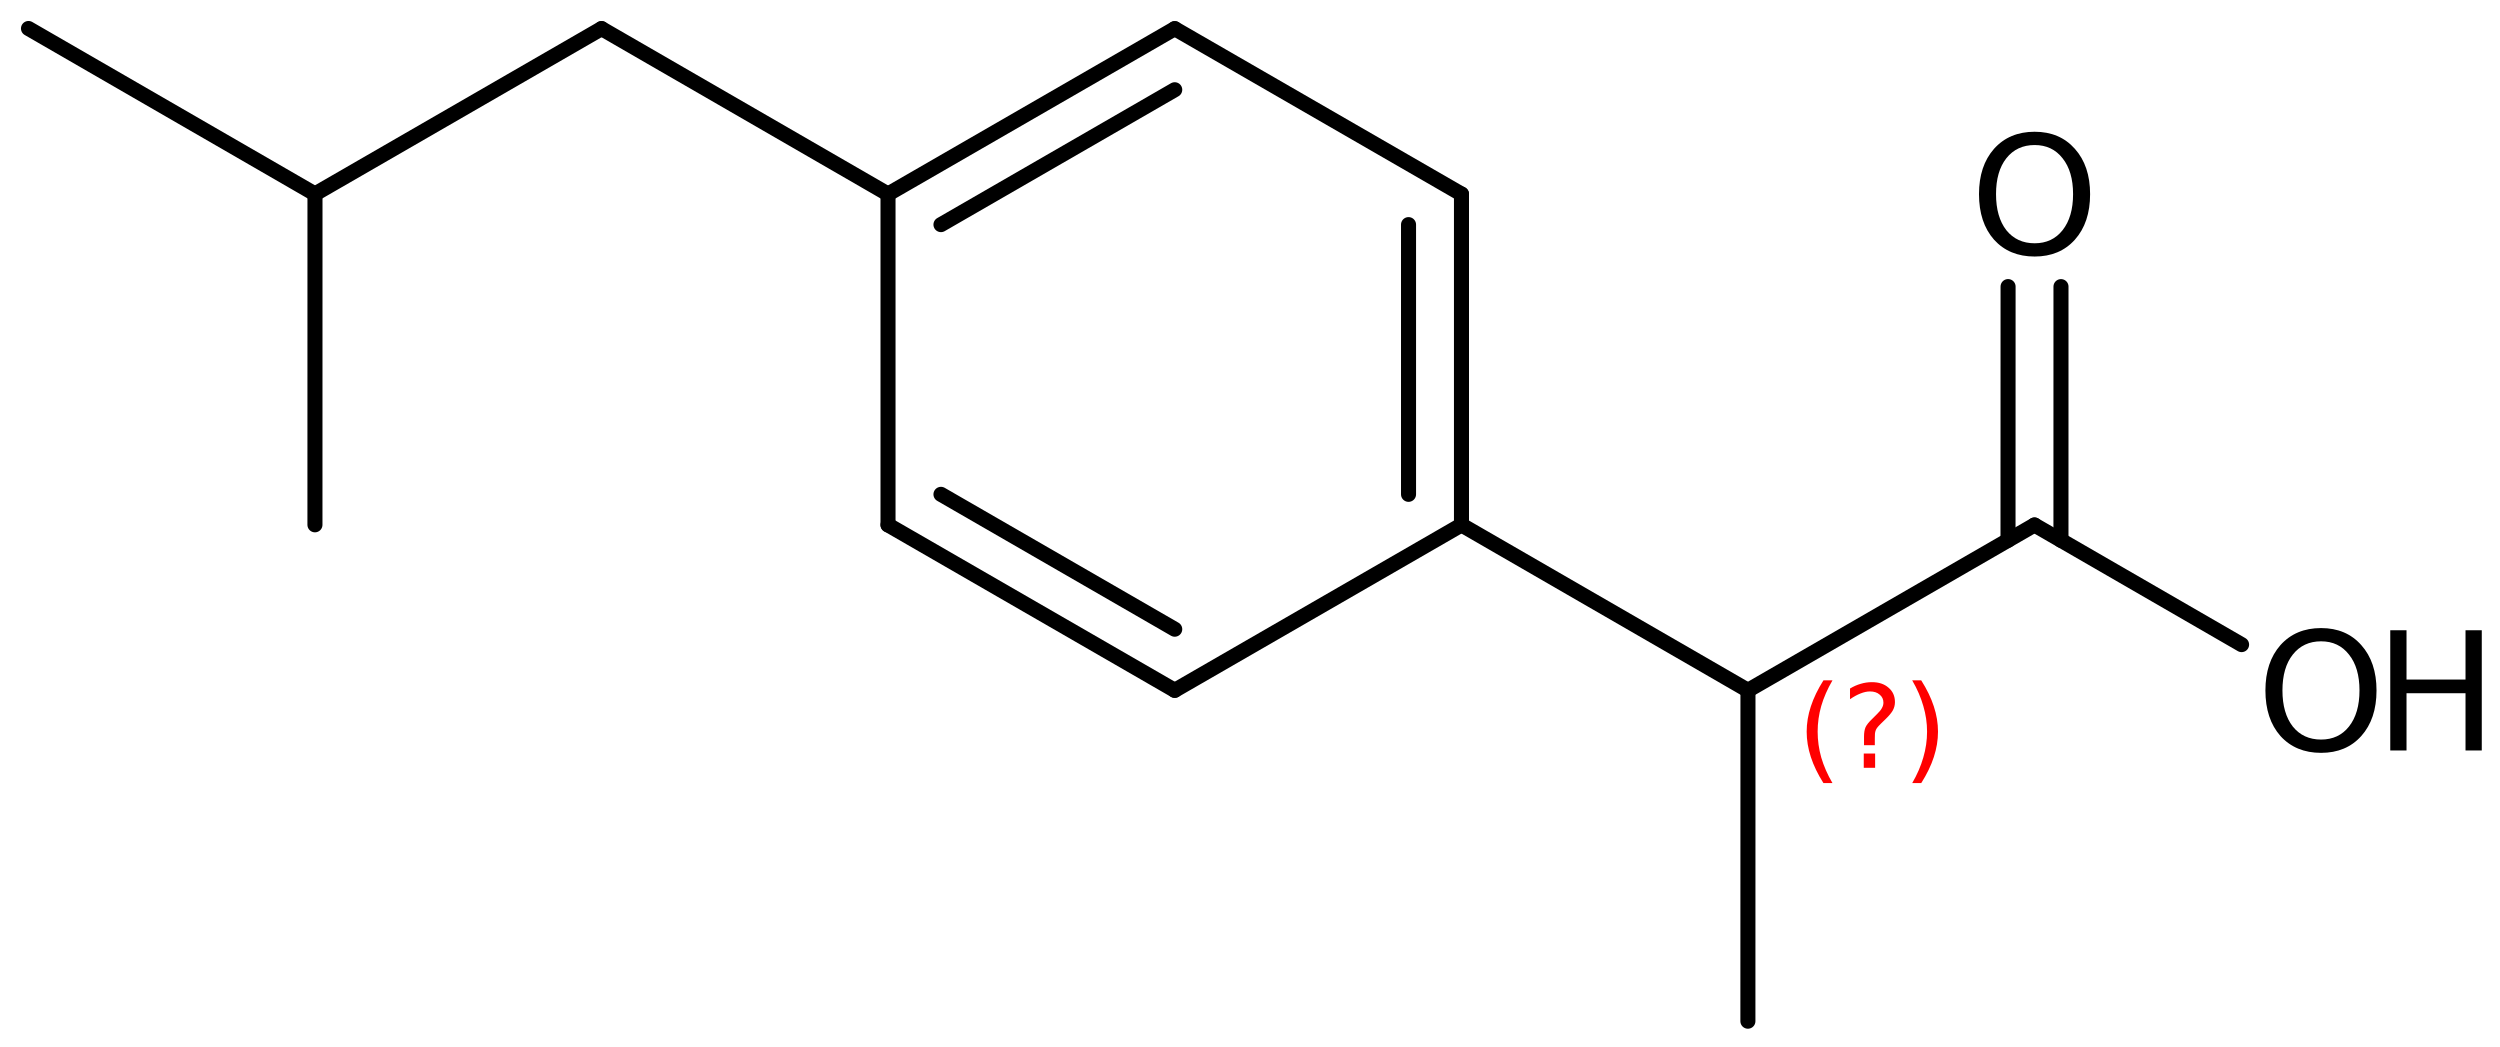<?xml version='1.0' encoding='UTF-8'?>
<!DOCTYPE svg PUBLIC "-//W3C//DTD SVG 1.1//EN" "http://www.w3.org/Graphics/SVG/1.1/DTD/svg11.dtd">
<svg version='1.2' xmlns='http://www.w3.org/2000/svg' xmlns:xlink='http://www.w3.org/1999/xlink' width='76.775mm' height='32.152mm' viewBox='0 0 76.775 32.152'>
  <desc>Generated by the Chemistry Development Kit (http://github.com/cdk)</desc>
  <g stroke-linecap='round' stroke-linejoin='round' stroke='#000000' stroke-width='.462' fill='#000000'>
    <rect x='.0' y='.0' width='77.0' height='33.0' fill='#FFFFFF' stroke='none'/>
    <g id='mol1' class='mol'>
      <line id='mol1bnd1' class='bond' x1='.875' y1='.875' x2='9.673' y2='5.957'/>
      <line id='mol1bnd2' class='bond' x1='9.673' y1='5.957' x2='9.672' y2='16.117'/>
      <line id='mol1bnd3' class='bond' x1='9.673' y1='5.957' x2='18.473' y2='.878'/>
      <line id='mol1bnd4' class='bond' x1='18.473' y1='.878' x2='27.271' y2='5.96'/>
      <g id='mol1bnd5' class='bond'>
        <line x1='36.076' y1='.88' x2='27.271' y2='5.96'/>
        <line x1='36.076' y1='2.756' x2='28.897' y2='6.898'/>
      </g>
      <line id='mol1bnd6' class='bond' x1='36.076' y1='.88' x2='44.882' y2='5.96'/>
      <g id='mol1bnd7' class='bond'>
        <line x1='44.882' y1='16.12' x2='44.882' y2='5.96'/>
        <line x1='43.256' y1='15.181' x2='43.256' y2='6.898'/>
      </g>
      <line id='mol1bnd8' class='bond' x1='44.882' y1='16.12' x2='36.076' y2='21.2'/>
      <g id='mol1bnd9' class='bond'>
        <line x1='27.271' y1='16.12' x2='36.076' y2='21.2'/>
        <line x1='28.897' y1='15.181' x2='36.076' y2='19.323'/>
      </g>
      <line id='mol1bnd10' class='bond' x1='27.271' y1='5.96' x2='27.271' y2='16.12'/>
      <line id='mol1bnd11' class='bond' x1='44.882' y1='16.12' x2='53.68' y2='21.201'/>
      <line id='mol1bnd12' class='bond' x1='53.68' y1='21.201' x2='53.678' y2='31.361'/>
      <line id='mol1bnd13' class='bond' x1='53.68' y1='21.201' x2='62.479' y2='16.122'/>
      <g id='mol1bnd14' class='bond'>
        <line x1='61.666' y1='16.592' x2='61.668' y2='8.801'/>
        <line x1='63.292' y1='16.592' x2='63.293' y2='8.802'/>
      </g>
      <line id='mol1bnd15' class='bond' x1='62.479' y1='16.122' x2='68.839' y2='19.796'/>
      <path id='mol1atm14' class='atom' d='M62.484 4.454q-.547 -.0 -.87 .407q-.316 .402 -.316 1.101q-.0 .7 .316 1.107q.323 .402 .87 .402q.541 -.0 .858 -.402q.322 -.407 .322 -1.107q-.0 -.699 -.322 -1.101q-.317 -.407 -.858 -.407zM62.484 4.046q.772 .0 1.235 .524q.468 .523 .468 1.392q.0 .876 -.468 1.399q-.463 .517 -1.235 .517q-.779 .0 -1.247 -.517q-.462 -.523 -.462 -1.399q-.0 -.869 .462 -1.392q.468 -.524 1.247 -.524z' stroke='none'/>
      <g id='mol1atm15' class='atom'>
        <path d='M71.28 19.695q-.547 .0 -.869 .408q-.317 .401 -.317 1.101q.0 .699 .317 1.107q.322 .401 .869 .401q.542 .0 .858 -.401q.322 -.408 .322 -1.107q.0 -.7 -.322 -1.101q-.316 -.408 -.858 -.408zM71.28 19.288q.773 -.0 1.235 .523q.468 .523 .468 1.393q.0 .876 -.468 1.399q-.462 .517 -1.235 .517q-.778 -.0 -1.247 -.517q-.462 -.523 -.462 -1.399q.0 -.87 .462 -1.393q.469 -.523 1.247 -.523z' stroke='none'/>
        <path d='M73.405 19.355h.499v1.514h1.812v-1.514h.499v3.692h-.499v-1.758h-1.812v1.758h-.499v-3.692z' stroke='none'/>
      </g>
      <path d='M56.275 20.894q-.23 .396 -.345 .788q-.11 .387 -.11 .787q-.0 .4 .11 .792q.115 .392 .345 .788h-.277q-.259 -.409 -.387 -.801q-.128 -.391 -.128 -.779q.0 -.387 .128 -.775q.128 -.391 .387 -.8h.277zM57.236 23.142h.349v.438h-.349v-.438zM57.576 22.886h-.332v-.264q.0 -.178 .047 -.289q.051 -.111 .209 -.26l.153 -.153q.098 -.094 .14 -.175q.047 -.081 .047 -.166q.0 -.153 -.115 -.247q-.11 -.098 -.298 -.098q-.136 .0 -.294 .064q-.153 .06 -.319 .175v-.328q.162 -.098 .328 -.145q.166 -.051 .345 -.051q.319 .0 .511 .171q.196 .166 .196 .442q-.0 .132 -.064 .252q-.064 .114 -.217 .263l-.154 .15q-.081 .08 -.115 .127q-.034 .047 -.046 .09q-.013 .038 -.018 .089q-.004 .051 -.004 .141v.212zM58.724 20.894h.277q.26 .409 .387 .8q.128 .388 .128 .775q-.0 .388 -.128 .779q-.127 .392 -.387 .801h-.277q.23 -.396 .341 -.788q.115 -.392 .115 -.792q-.0 -.4 -.115 -.787q-.111 -.392 -.341 -.788z' stroke='none' fill='#FF0000'/>
    </g>
  </g>
</svg>
